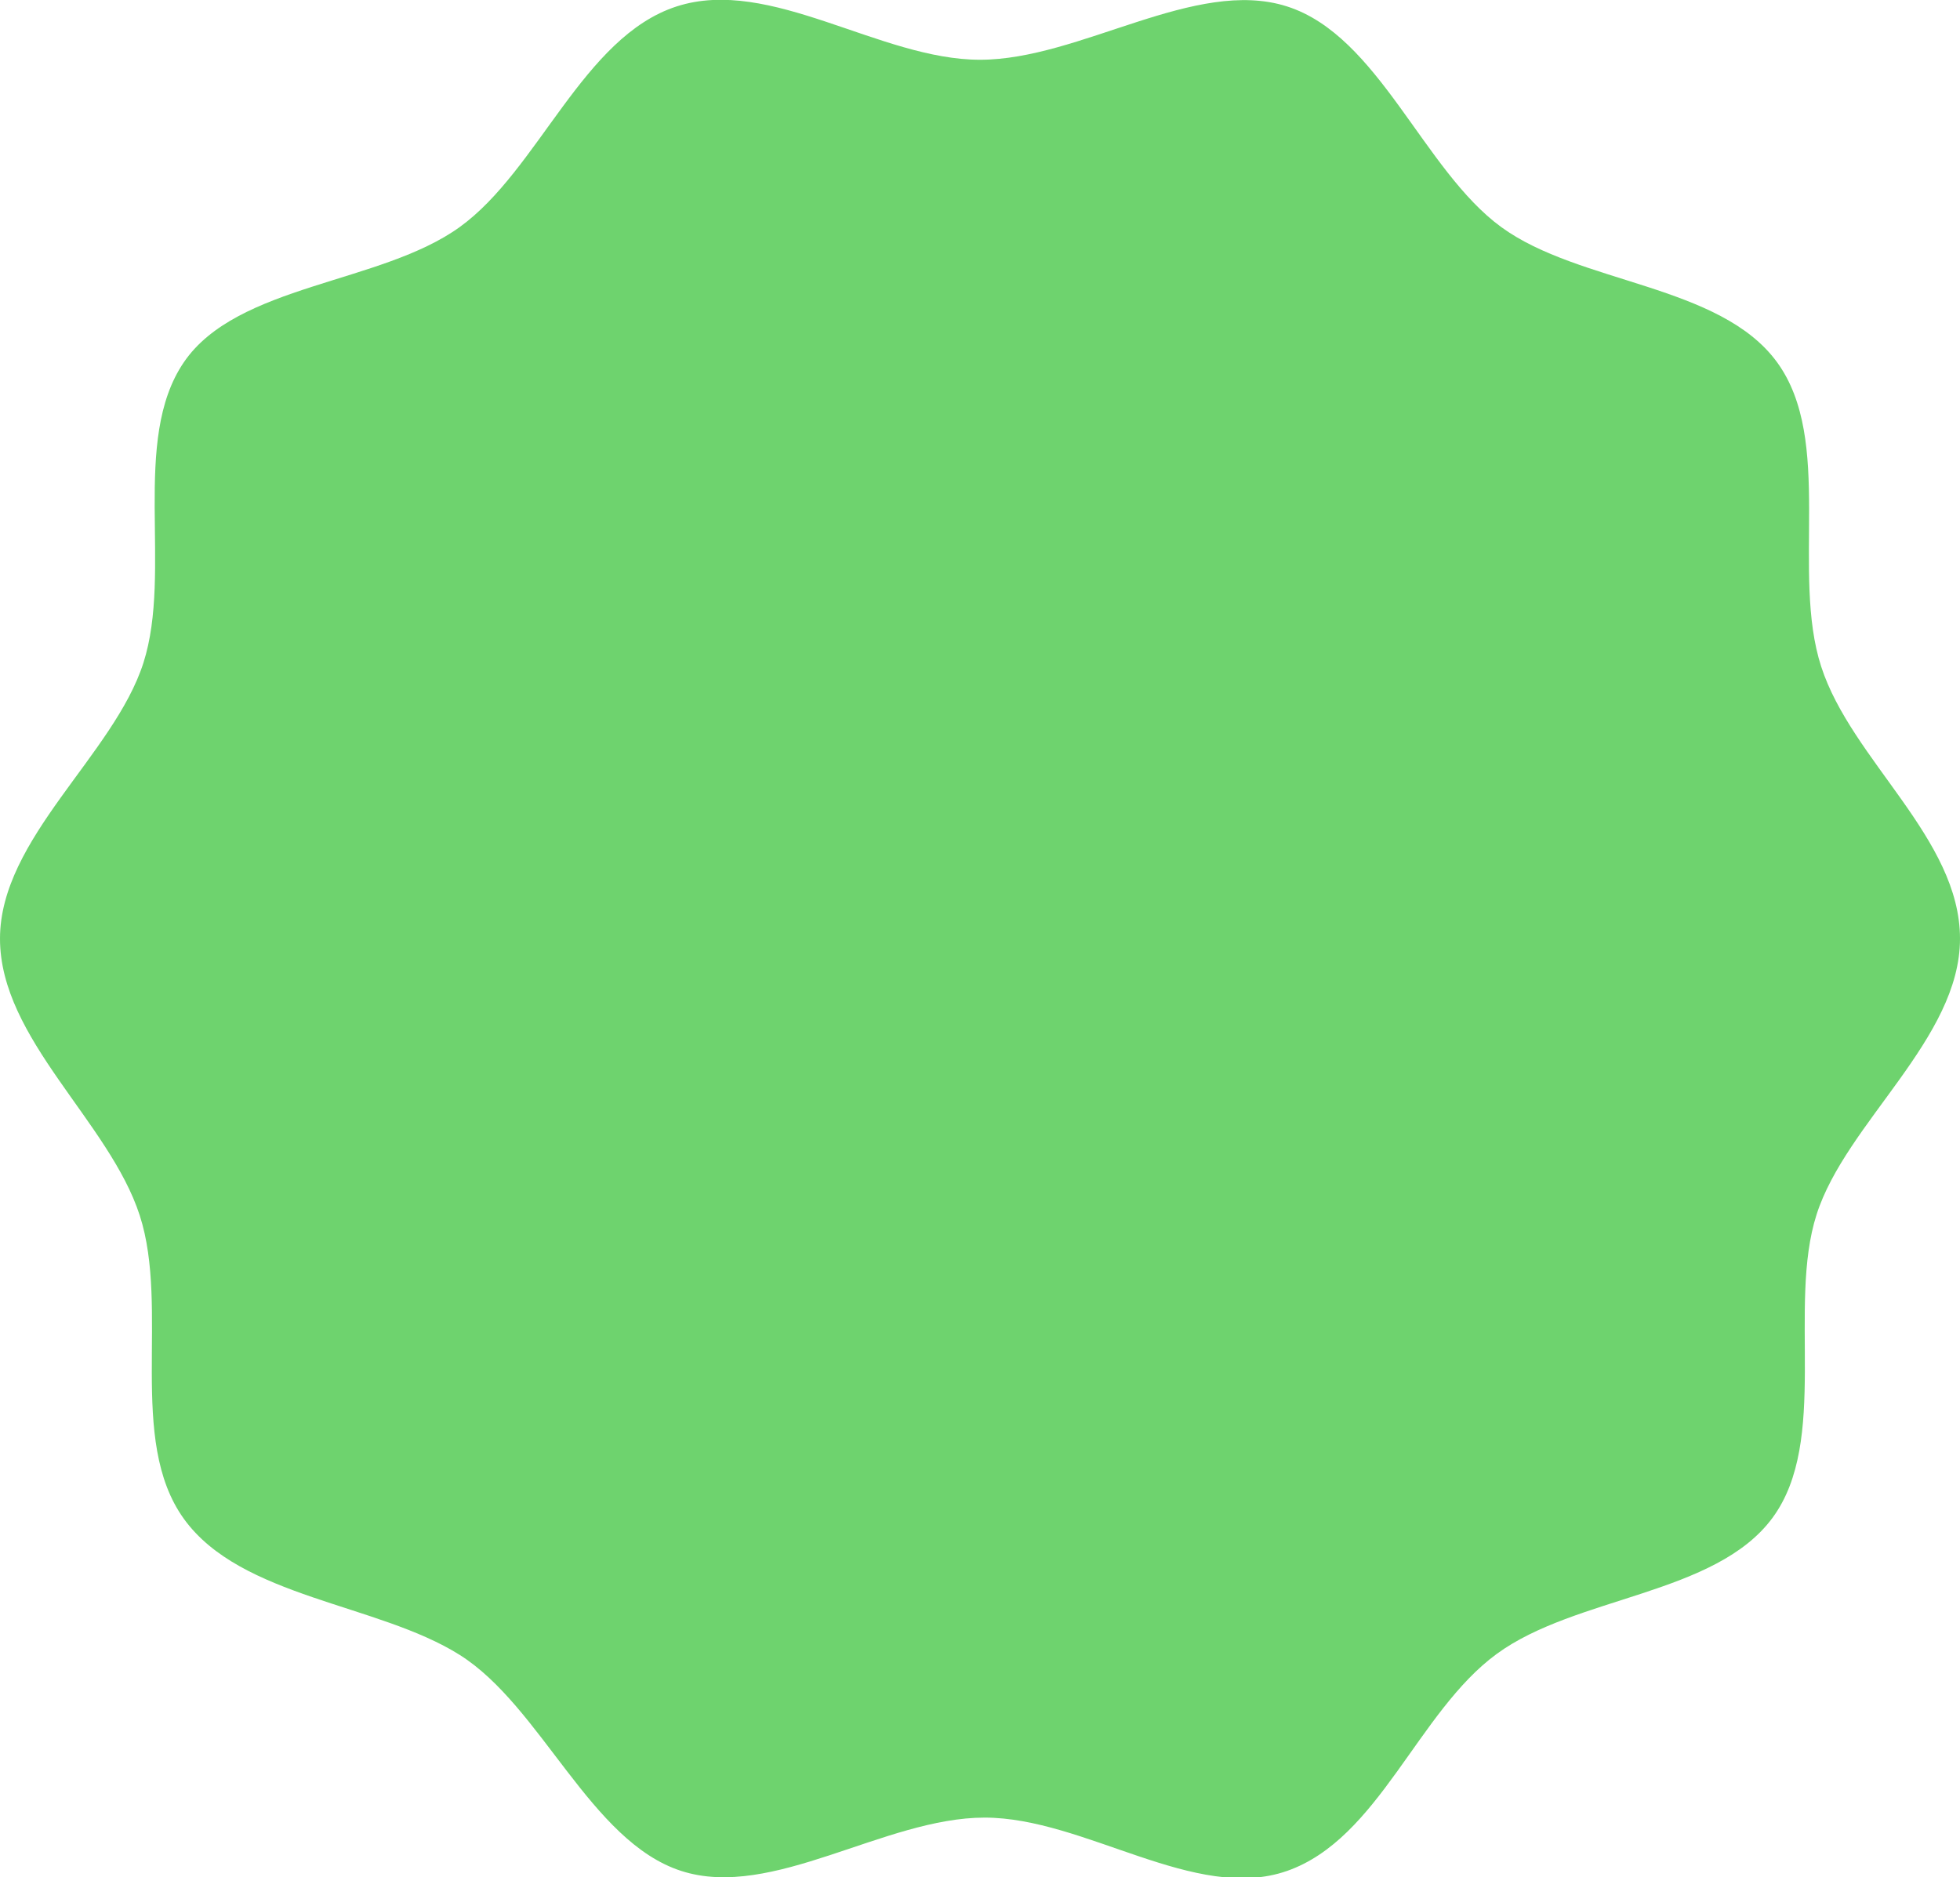 <svg xmlns="http://www.w3.org/2000/svg" width="21.32" height="20.42" viewBox="0 0 21.32 20.42">
  <g id="圖層_2" data-name="圖層 2">
    <g id="圖層_1-2" data-name="圖層 1">
      <path d="M21.32,10.21c0,1.09-1.24,2-1.56,3s.14,2.46-.48,3.3-2.14.85-3,1.48S15,20,14,20.35s-2.2-.58-3.29-.58-2.31.9-3.3.58S5.89,18.56,5,18s-2.38-.62-3-1.48-.15-2.28-.48-3.3S0,11.3,0,10.21s1.24-2,1.56-3S1.42,4.79,2,3.94s2.14-.85,3-1.47S6.34.4,7.36.07s2.21.58,3.3.58S13-.25,14,.07s1.48,1.78,2.33,2.4,2.38.62,3,1.47.15,2.29.48,3.31S21.32,9.12,21.32,10.21Z" style="fill: #6ed36e"/>
    </g>
  </g>
</svg>
